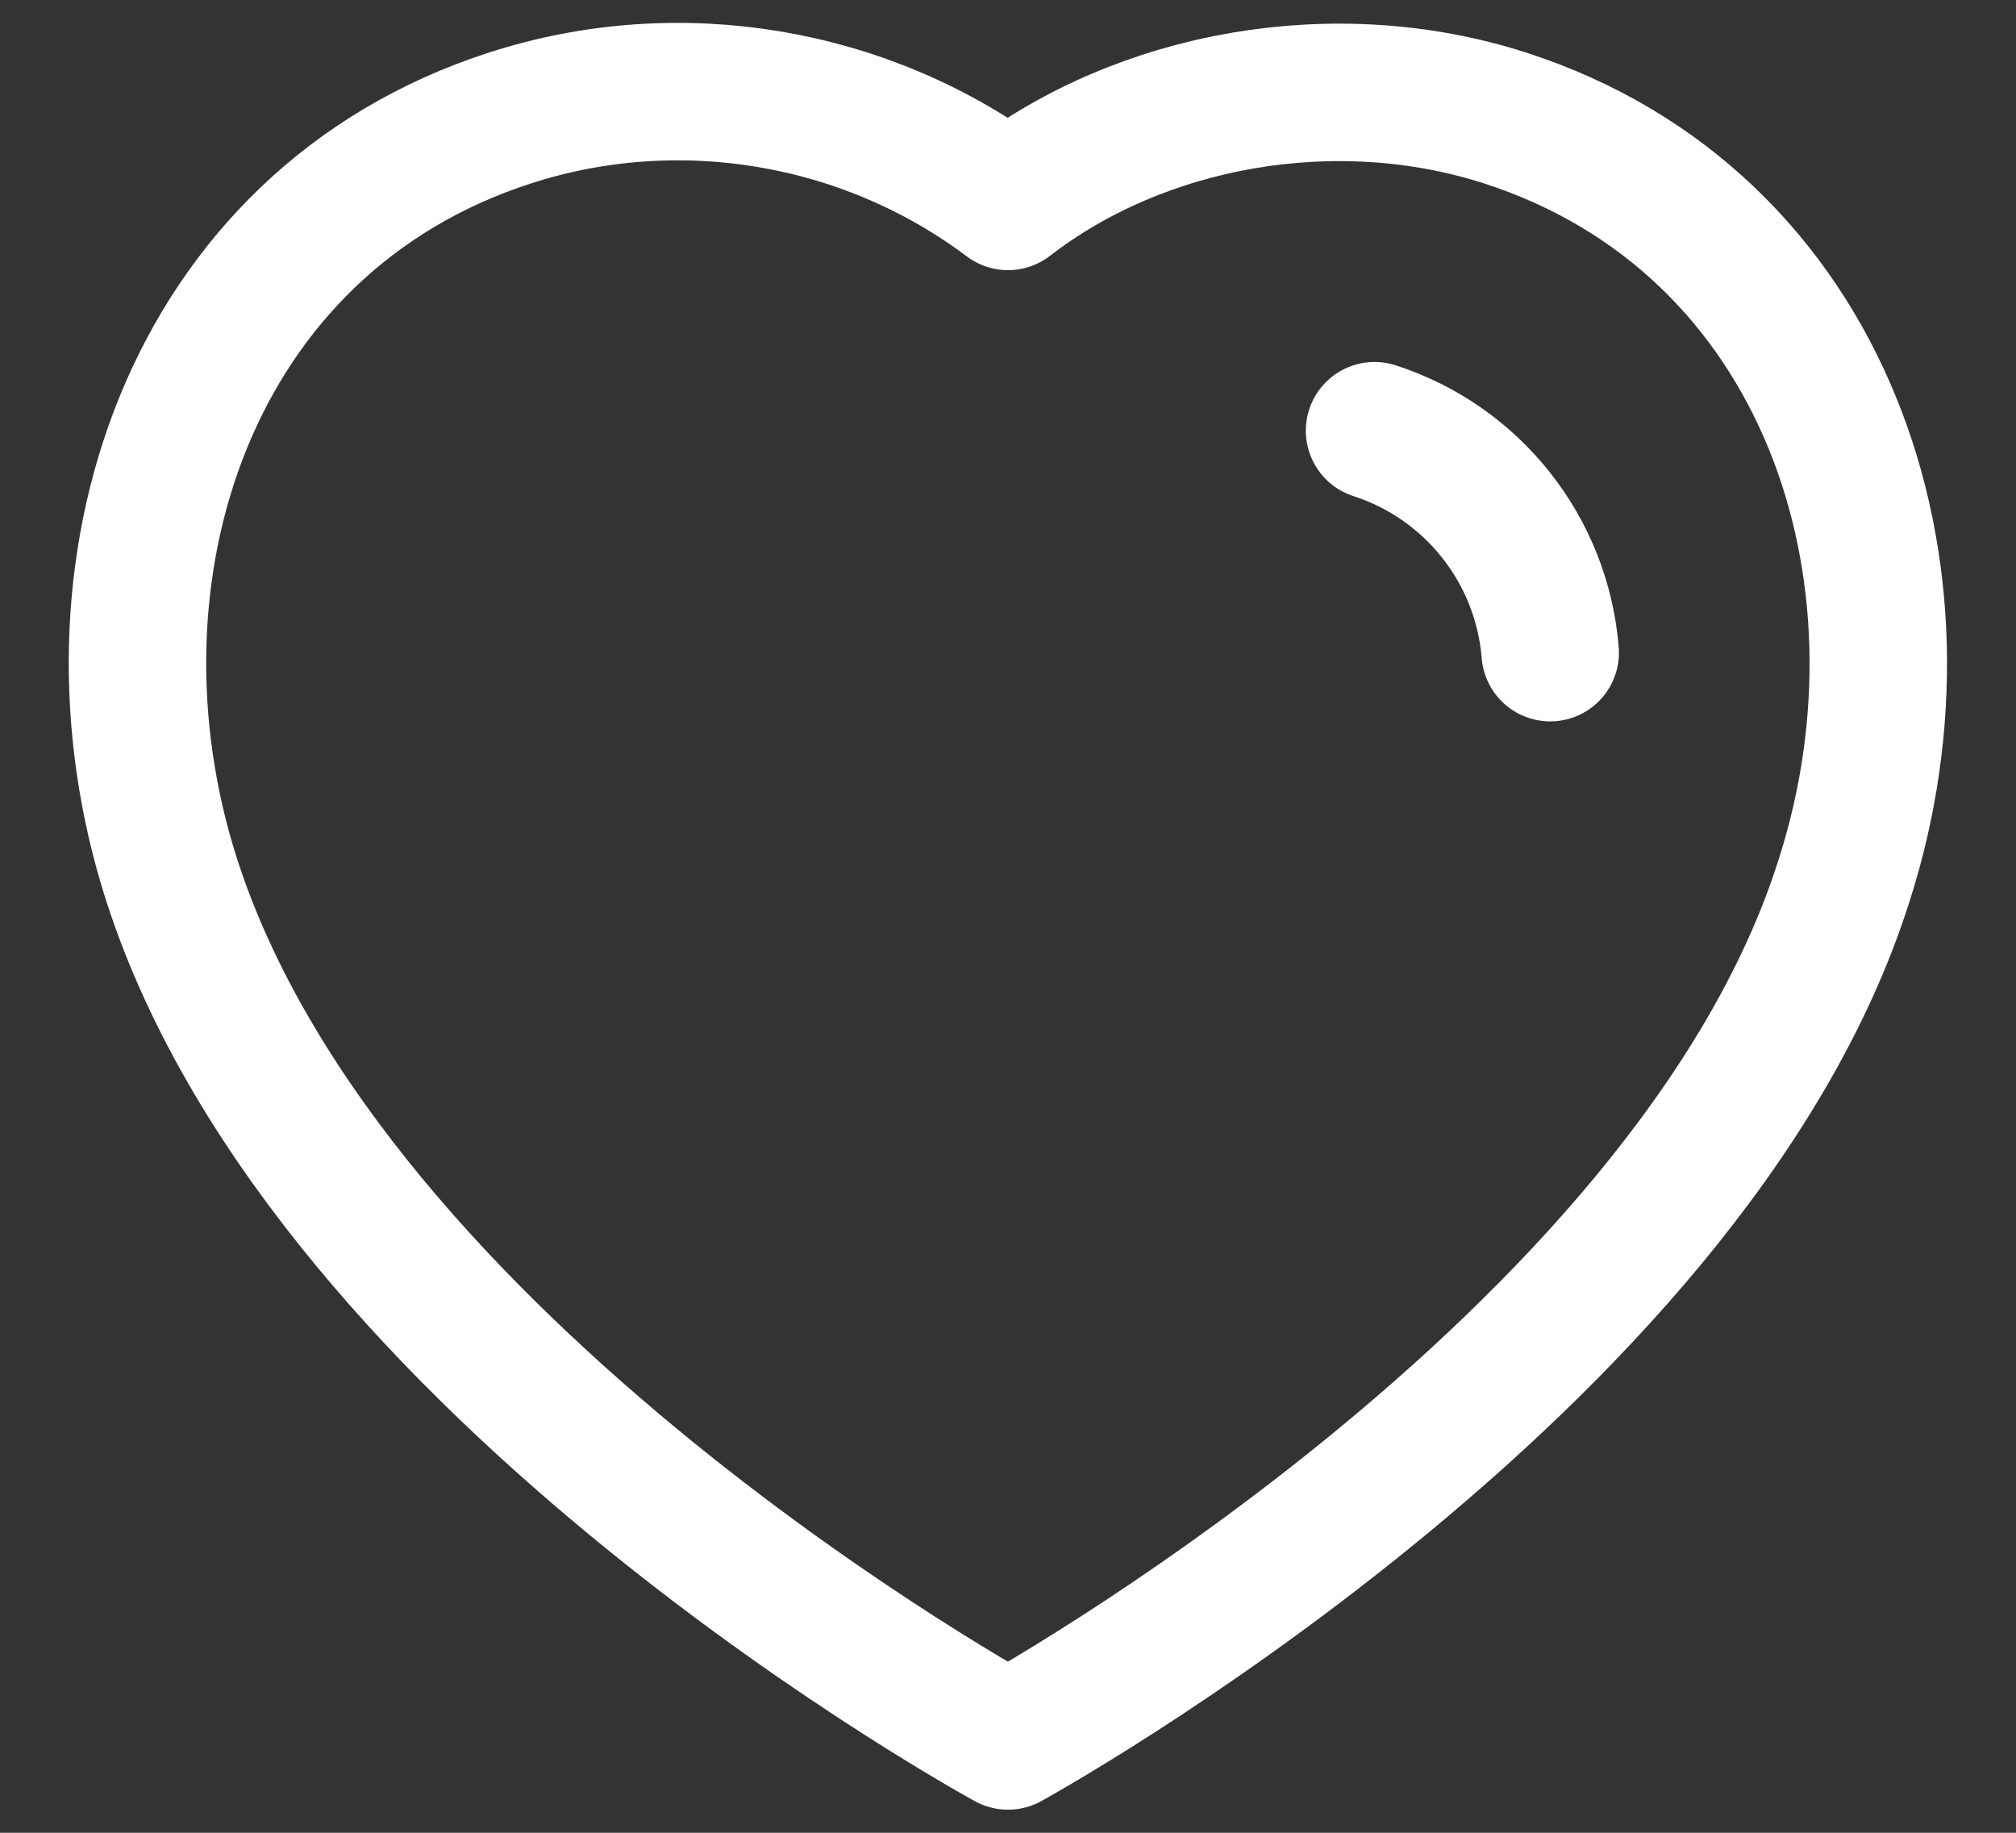 <svg width="22" height="20" viewBox="0 0 22 20" fill="none" xmlns="http://www.w3.org/2000/svg">
<rect x="0" y="0" width="22" height="20" fill="#333333" stroke="none"/>
<g id="Heart">
<path id="Stroke 1" fill-rule="evenodd" clip-rule="evenodd" d="M1.872 9.598C0.799 6.248 2.053 2.419 5.57 1.286C7.42 0.689 9.462 1.041 11 2.198C12.455 1.073 14.572 0.693 16.42 1.286C19.937 2.419 21.199 6.248 20.127 9.598C18.457 14.908 11 18.998 11 18.998C11 18.998 3.598 14.97 1.872 9.598Z" stroke="white" stroke-width="1.5" stroke-linecap="round" stroke-linejoin="round"/>
<path id="Stroke 3" d="M15 4.7C16.07 5.046 16.826 6.001 16.917 7.122" stroke="white" stroke-width="1.5" stroke-linecap="round" stroke-linejoin="round"/>
</g>
</svg>
